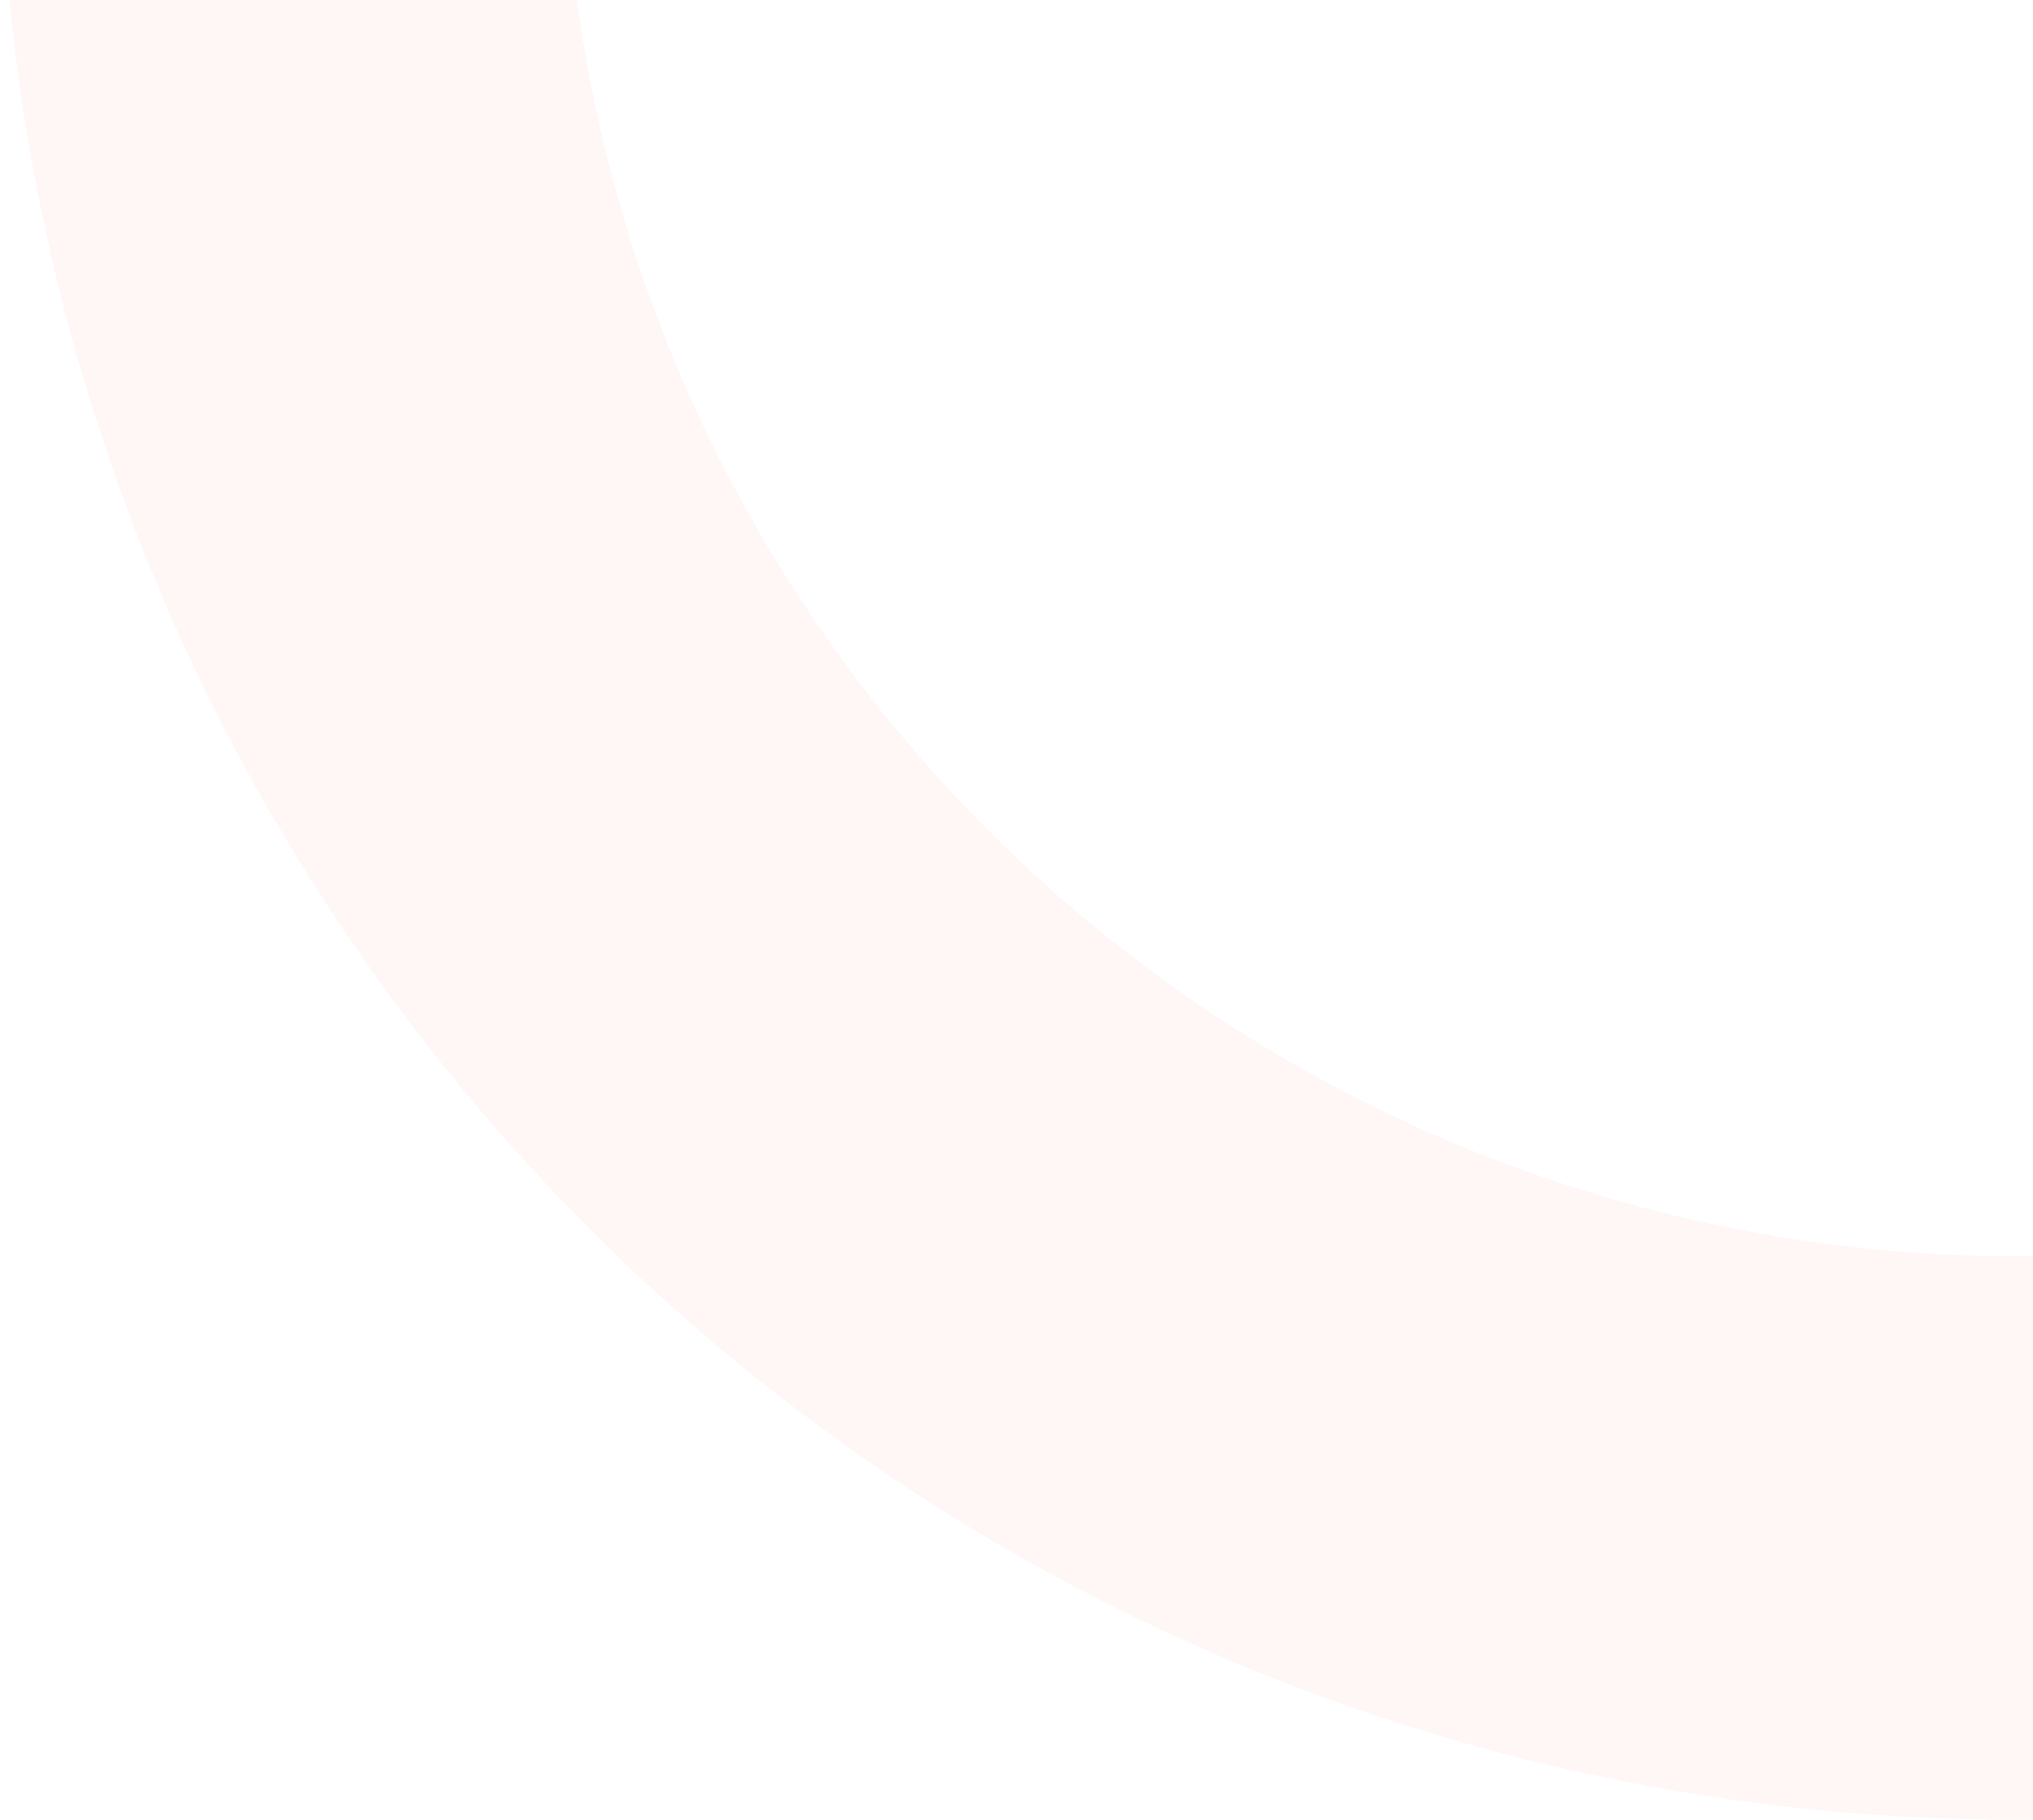 <svg width="343" height="307" viewBox="0 0 343 307" fill="none" xmlns="http://www.w3.org/2000/svg">
<path opacity="0.25" d="M380.082 304.629C331.12 310.442 281.479 305.536 234.602 290.251C187.725 274.967 144.733 249.669 108.607 216.113C72.481 182.557 44.086 141.545 25.39 95.92C6.694 50.296 -1.855 1.152 0.336 -48.106L95.317 -43.882C93.739 -8.398 99.897 27.004 113.365 59.87C126.833 92.736 147.288 122.28 173.312 146.453C199.336 170.626 230.306 188.849 264.075 199.86C297.844 210.87 333.603 214.404 368.874 210.217L380.082 304.629Z" fill="#FFDDDC"/>
</svg>
